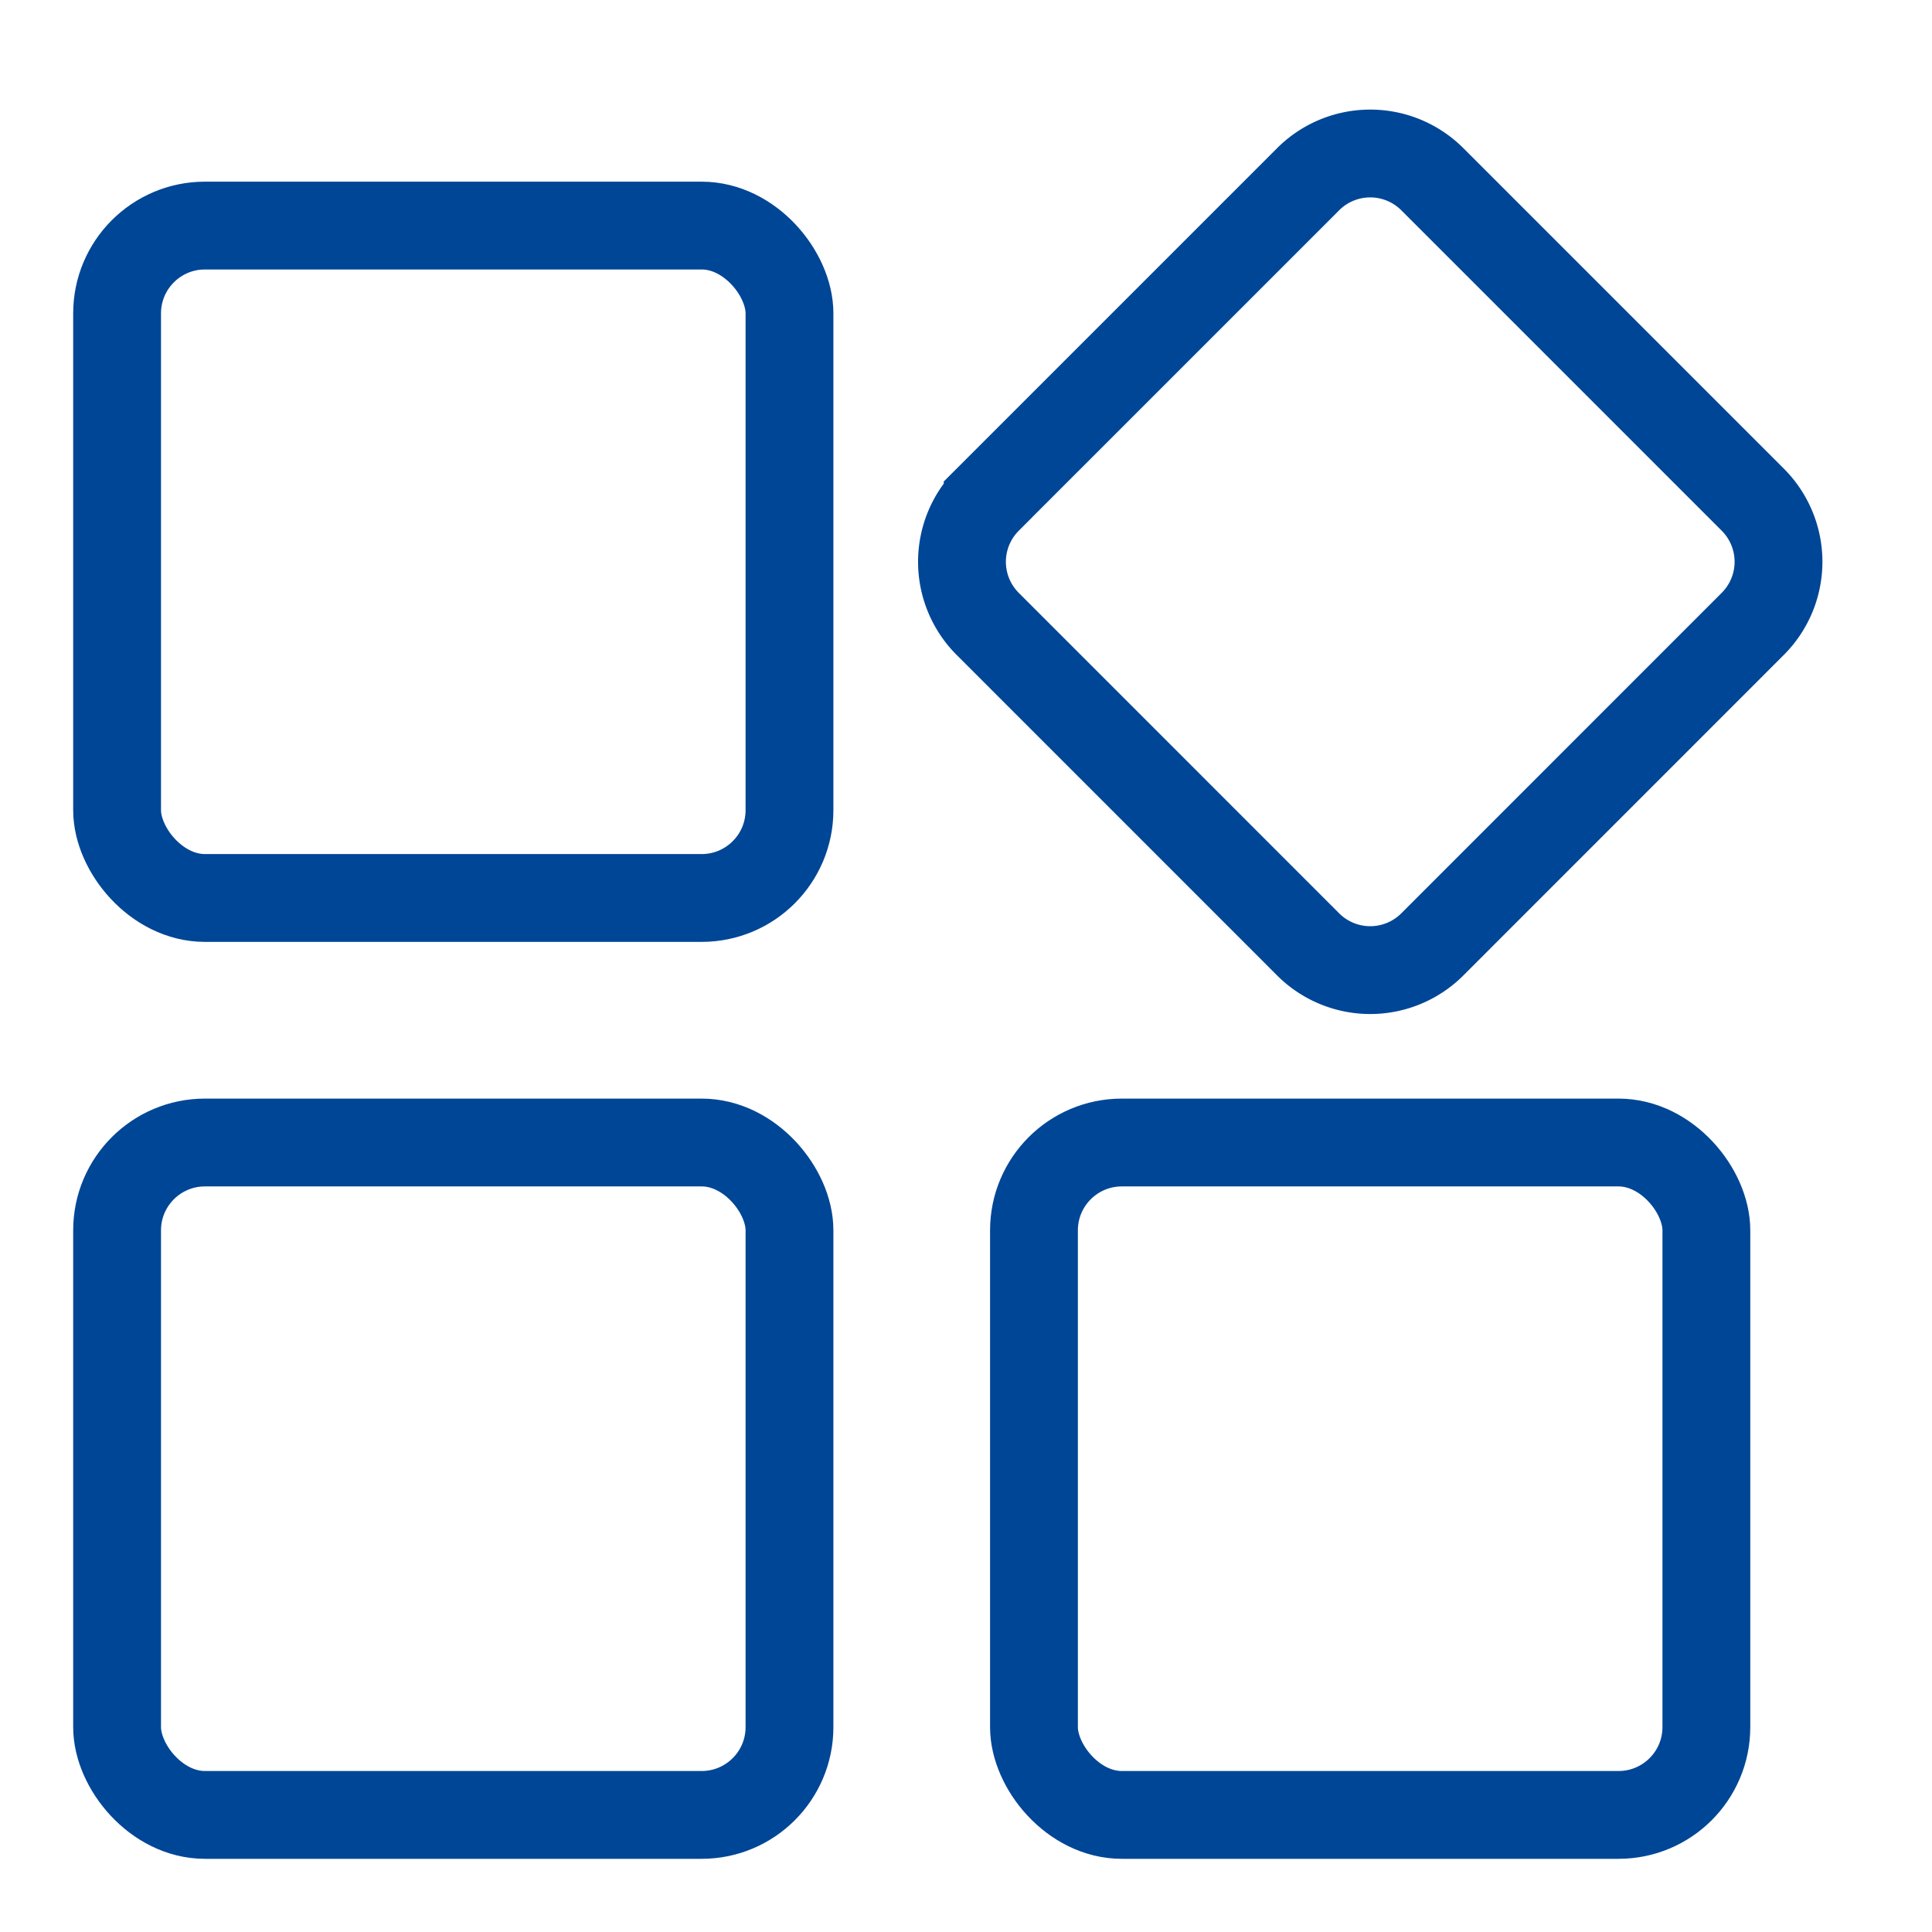 <svg width="33" height="33" viewBox="0 0 33 33" xmlns="http://www.w3.org/2000/svg">
    <g transform="translate(2 2)" stroke="#004696" stroke-width="1.5" fill="none" fill-rule="evenodd" stroke-linecap="square">
        <rect y="1.853" width="11.485" height="11.485" rx="1.5"/>
        <path d="m14.87 6.535 5.474-5.474a1.5 1.5 0 0 1 2.121 0s0 0 0 0l5.474 5.474a1.5 1.5 0 0 1 0 2.121l-5.474 5.475a1.5 1.5 0 0 1-2.121 0s0 0 0 0L14.87 8.656a1.5 1.5 0 0 1 0-2.12z"/>
        <rect x="15.661" y="17.515" width="11.485" height="11.485" rx="1.5"/>
        <rect y="17.515" width="11.485" height="11.485" rx="1.5"/>
    </g>
</svg>
